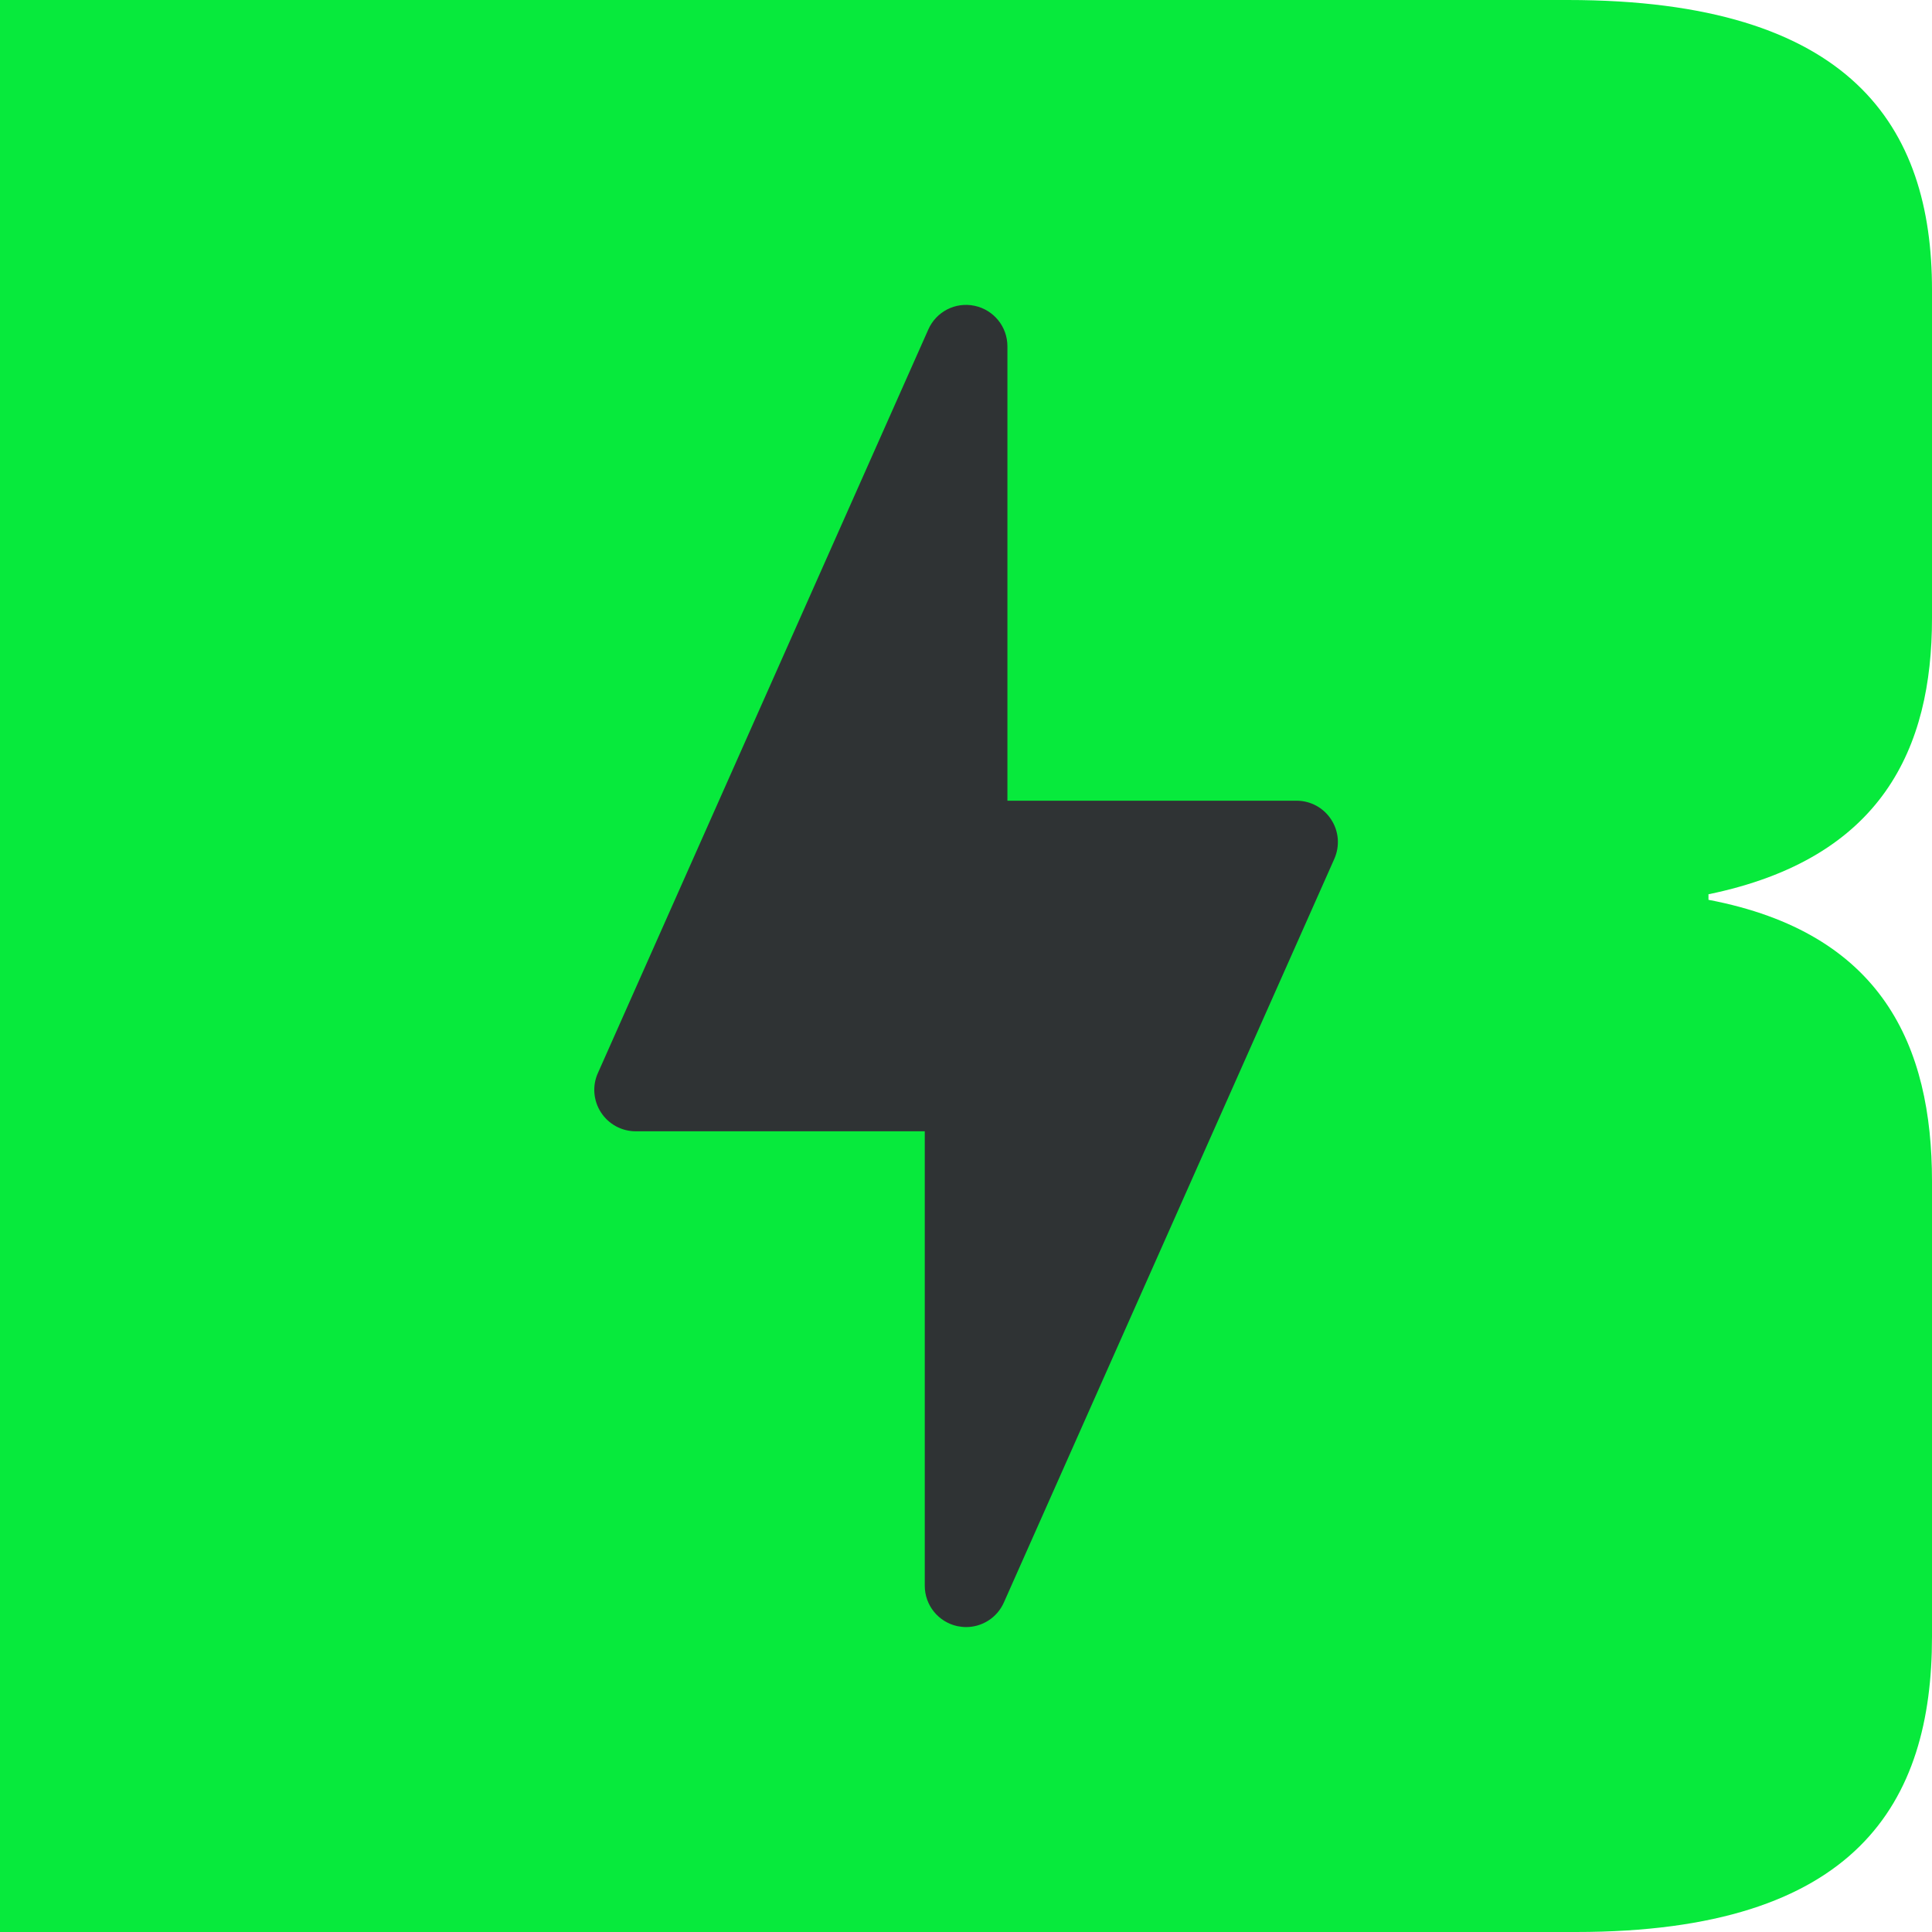 <?xml version="1.0" encoding="UTF-8"?>
<svg id="Layer_2" xmlns="http://www.w3.org/2000/svg" viewBox="0 0 216 216">
  <defs>
    <style>
      .cls-1 {
        fill: #07ea3c;
      }

      .cls-2 {
        fill: #2f3334;
      }
    </style>
  </defs>
  <g id="Icon_green_with_dark">
    <path class="cls-1" d="M216,69.12v-36.72c0-18.21-8.95-32.4-40.73-32.4H0v216h176.19c31.47,0,39.81-14.5,39.81-33.02v-50.91c0-15.12-5.55-27.77-24.99-31.47v-.62c19.44-4.01,24.99-16.35,24.99-30.86Z"/>
    <path class="cls-2" d="M148.83,91.63c-.85-1.32-2.31-2.11-3.87-2.11h-32.33v-50.81c0-2.18-1.52-4.06-3.66-4.52-2.17-.46-4.3.66-5.18,2.64l-36.95,83.15c-.64,1.42-.5,3.09.35,4.39.85,1.31,2.31,2.11,3.87,2.11h32.33v50.81c0,2.18,1.52,4.06,3.66,4.52.32.06.65.1.96.1,1.79,0,3.46-1.04,4.22-2.74l36.95-83.15c.63-1.43.51-3.08-.35-4.39Z"/>
  </g>
</svg>